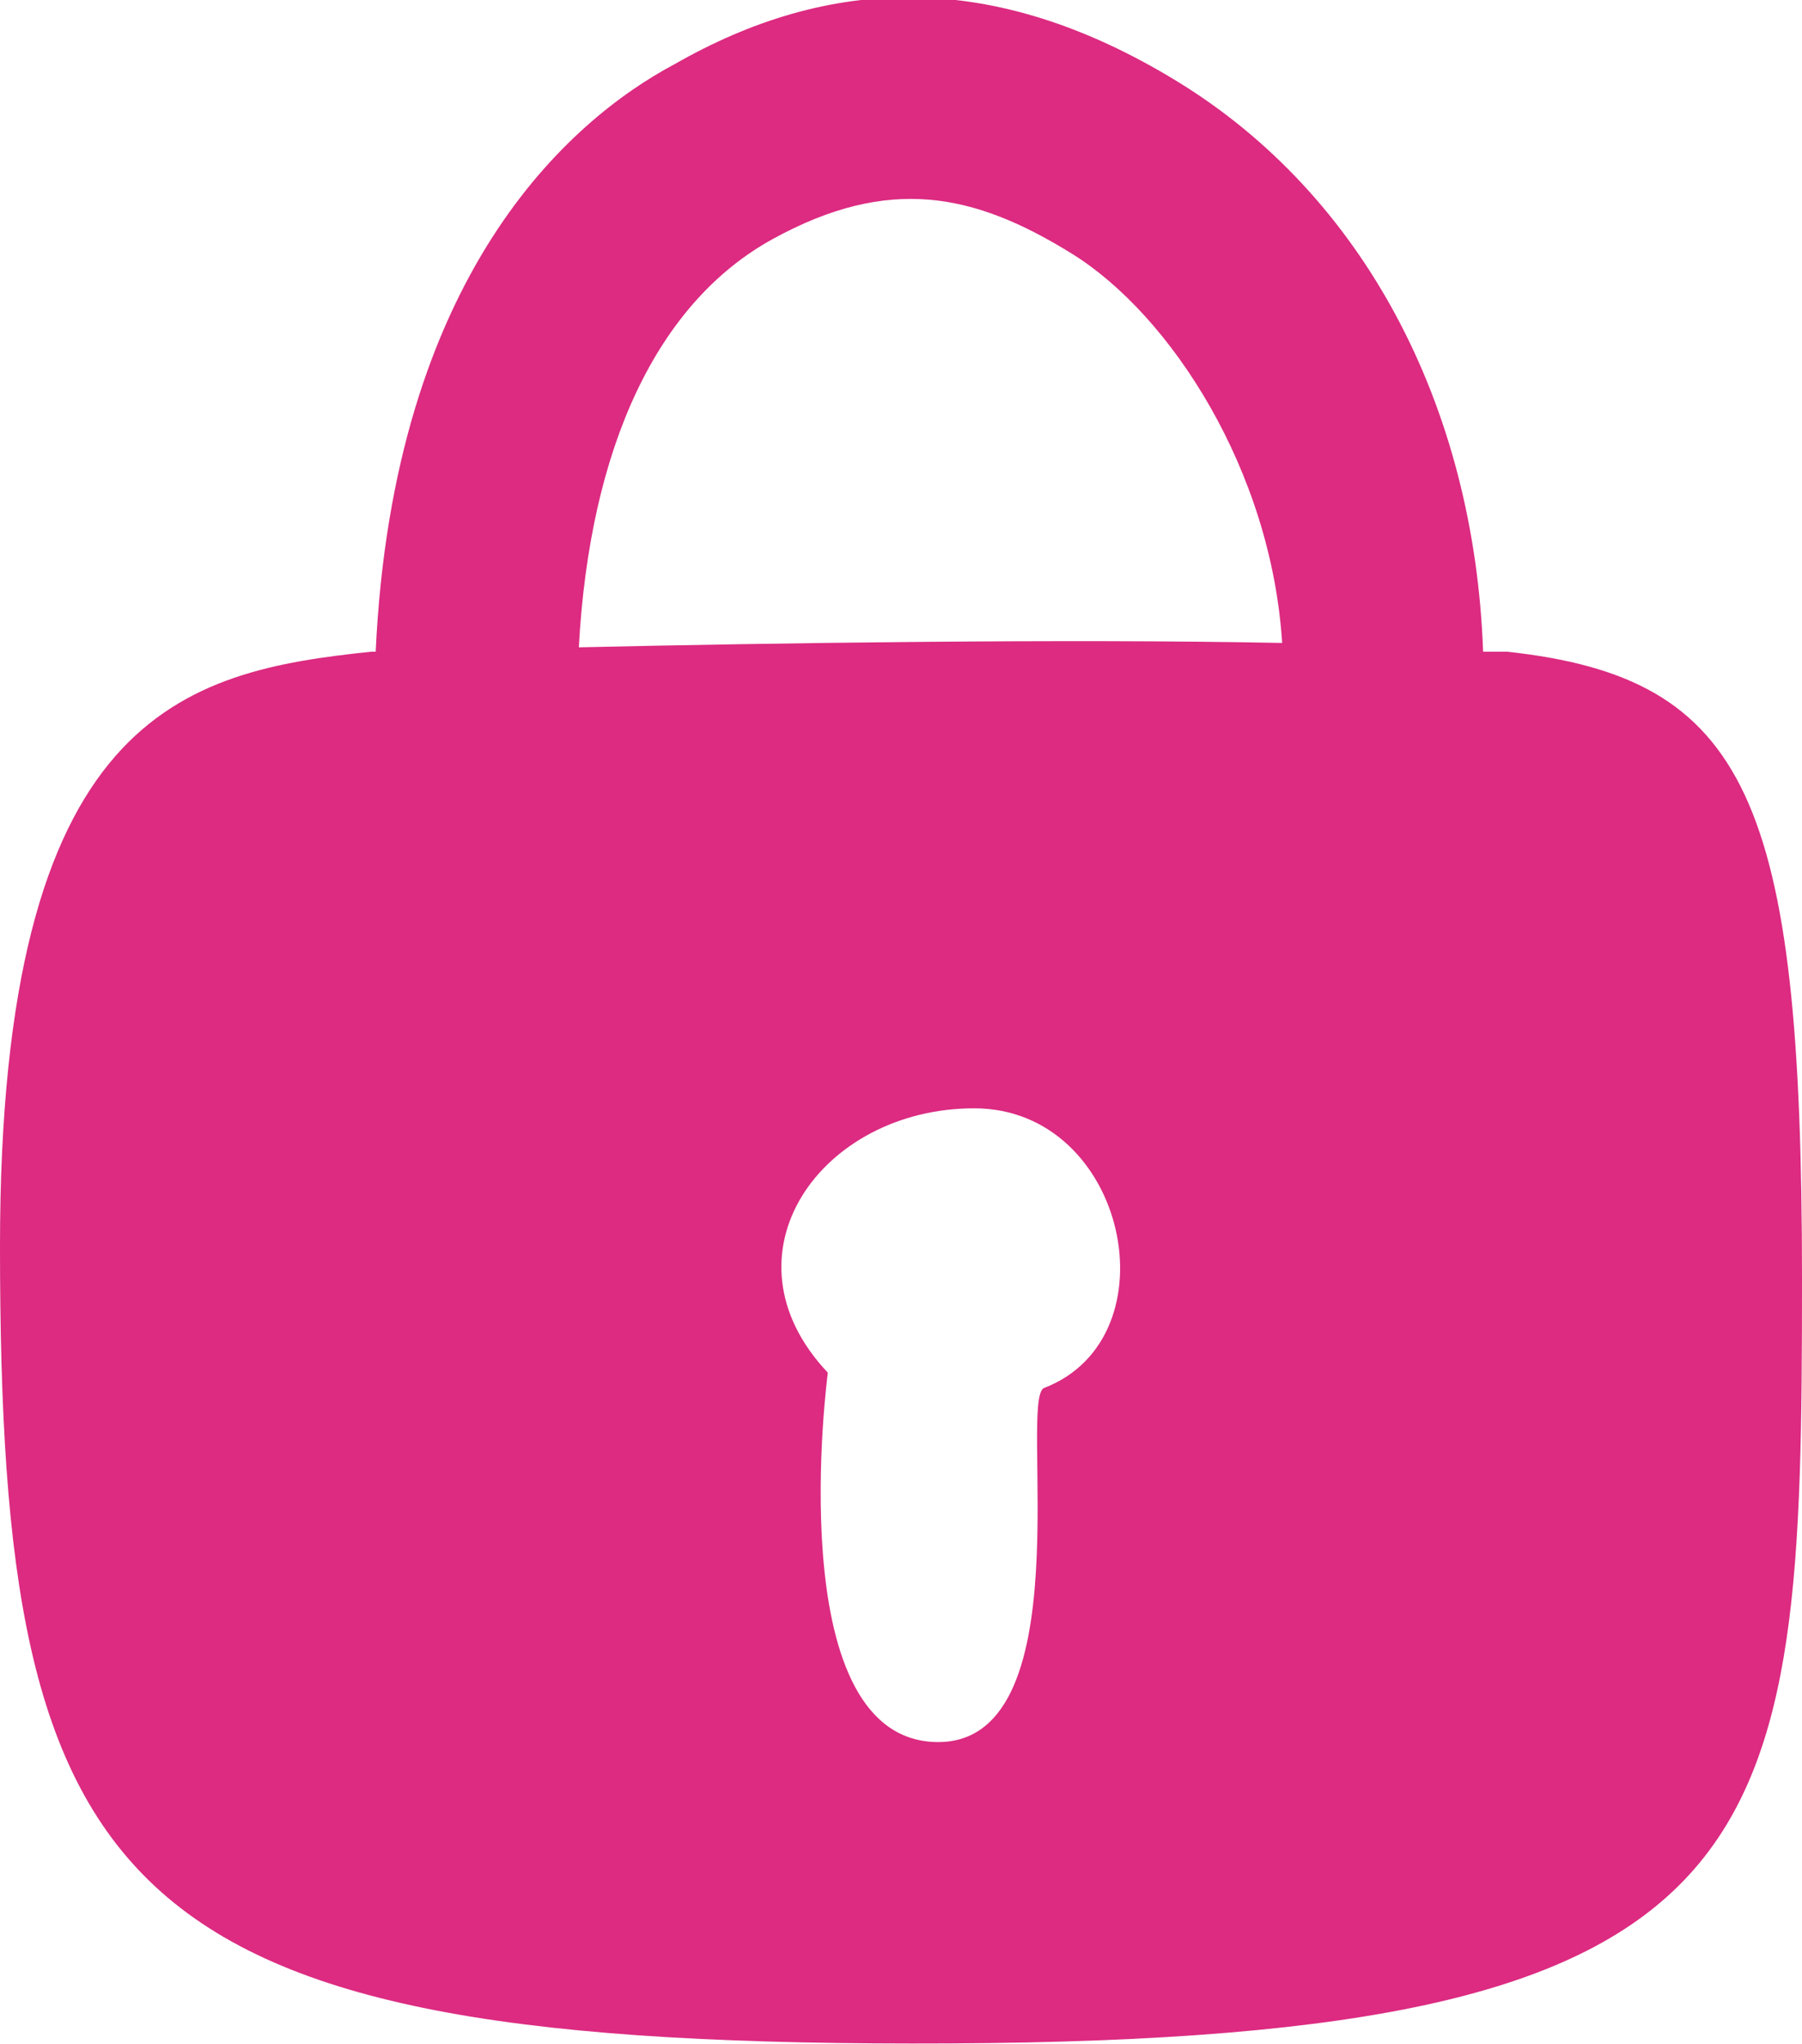 <svg xmlns="http://www.w3.org/2000/svg" width="29.1mm" height="33mm" viewBox="0 0 82.5 93.5"><path fill="#DC2B81" d="M69 29.8h-1.1c-.4-11.3-5.5-20.9-14-26.1s-16-4.8-23-.8C26 5.5 18 12.6 17.2 29.8H17C8.4 30.7 0 32.6 0 57c0 30 5.2 36.7 43.5 36.5s39-8.8 39-35c0-22-2.5-27.5-13.5-28.7zM47.8 63.5c-1.2.5 1.9 16.6-5.1 16.2s-4.8-16.9-4.8-16.9c-5.1-5.4-.3-12.1 6.7-12.1s9.2 10.5 3.2 12.8zM26.5 29.6c.5-9.2 3.6-15.8 8.9-18.7s9.2-2.1 13.7.7 9.1 9.9 9.6 17.8c-9.9-.2-23.3 0-32.2.2z"/></svg>